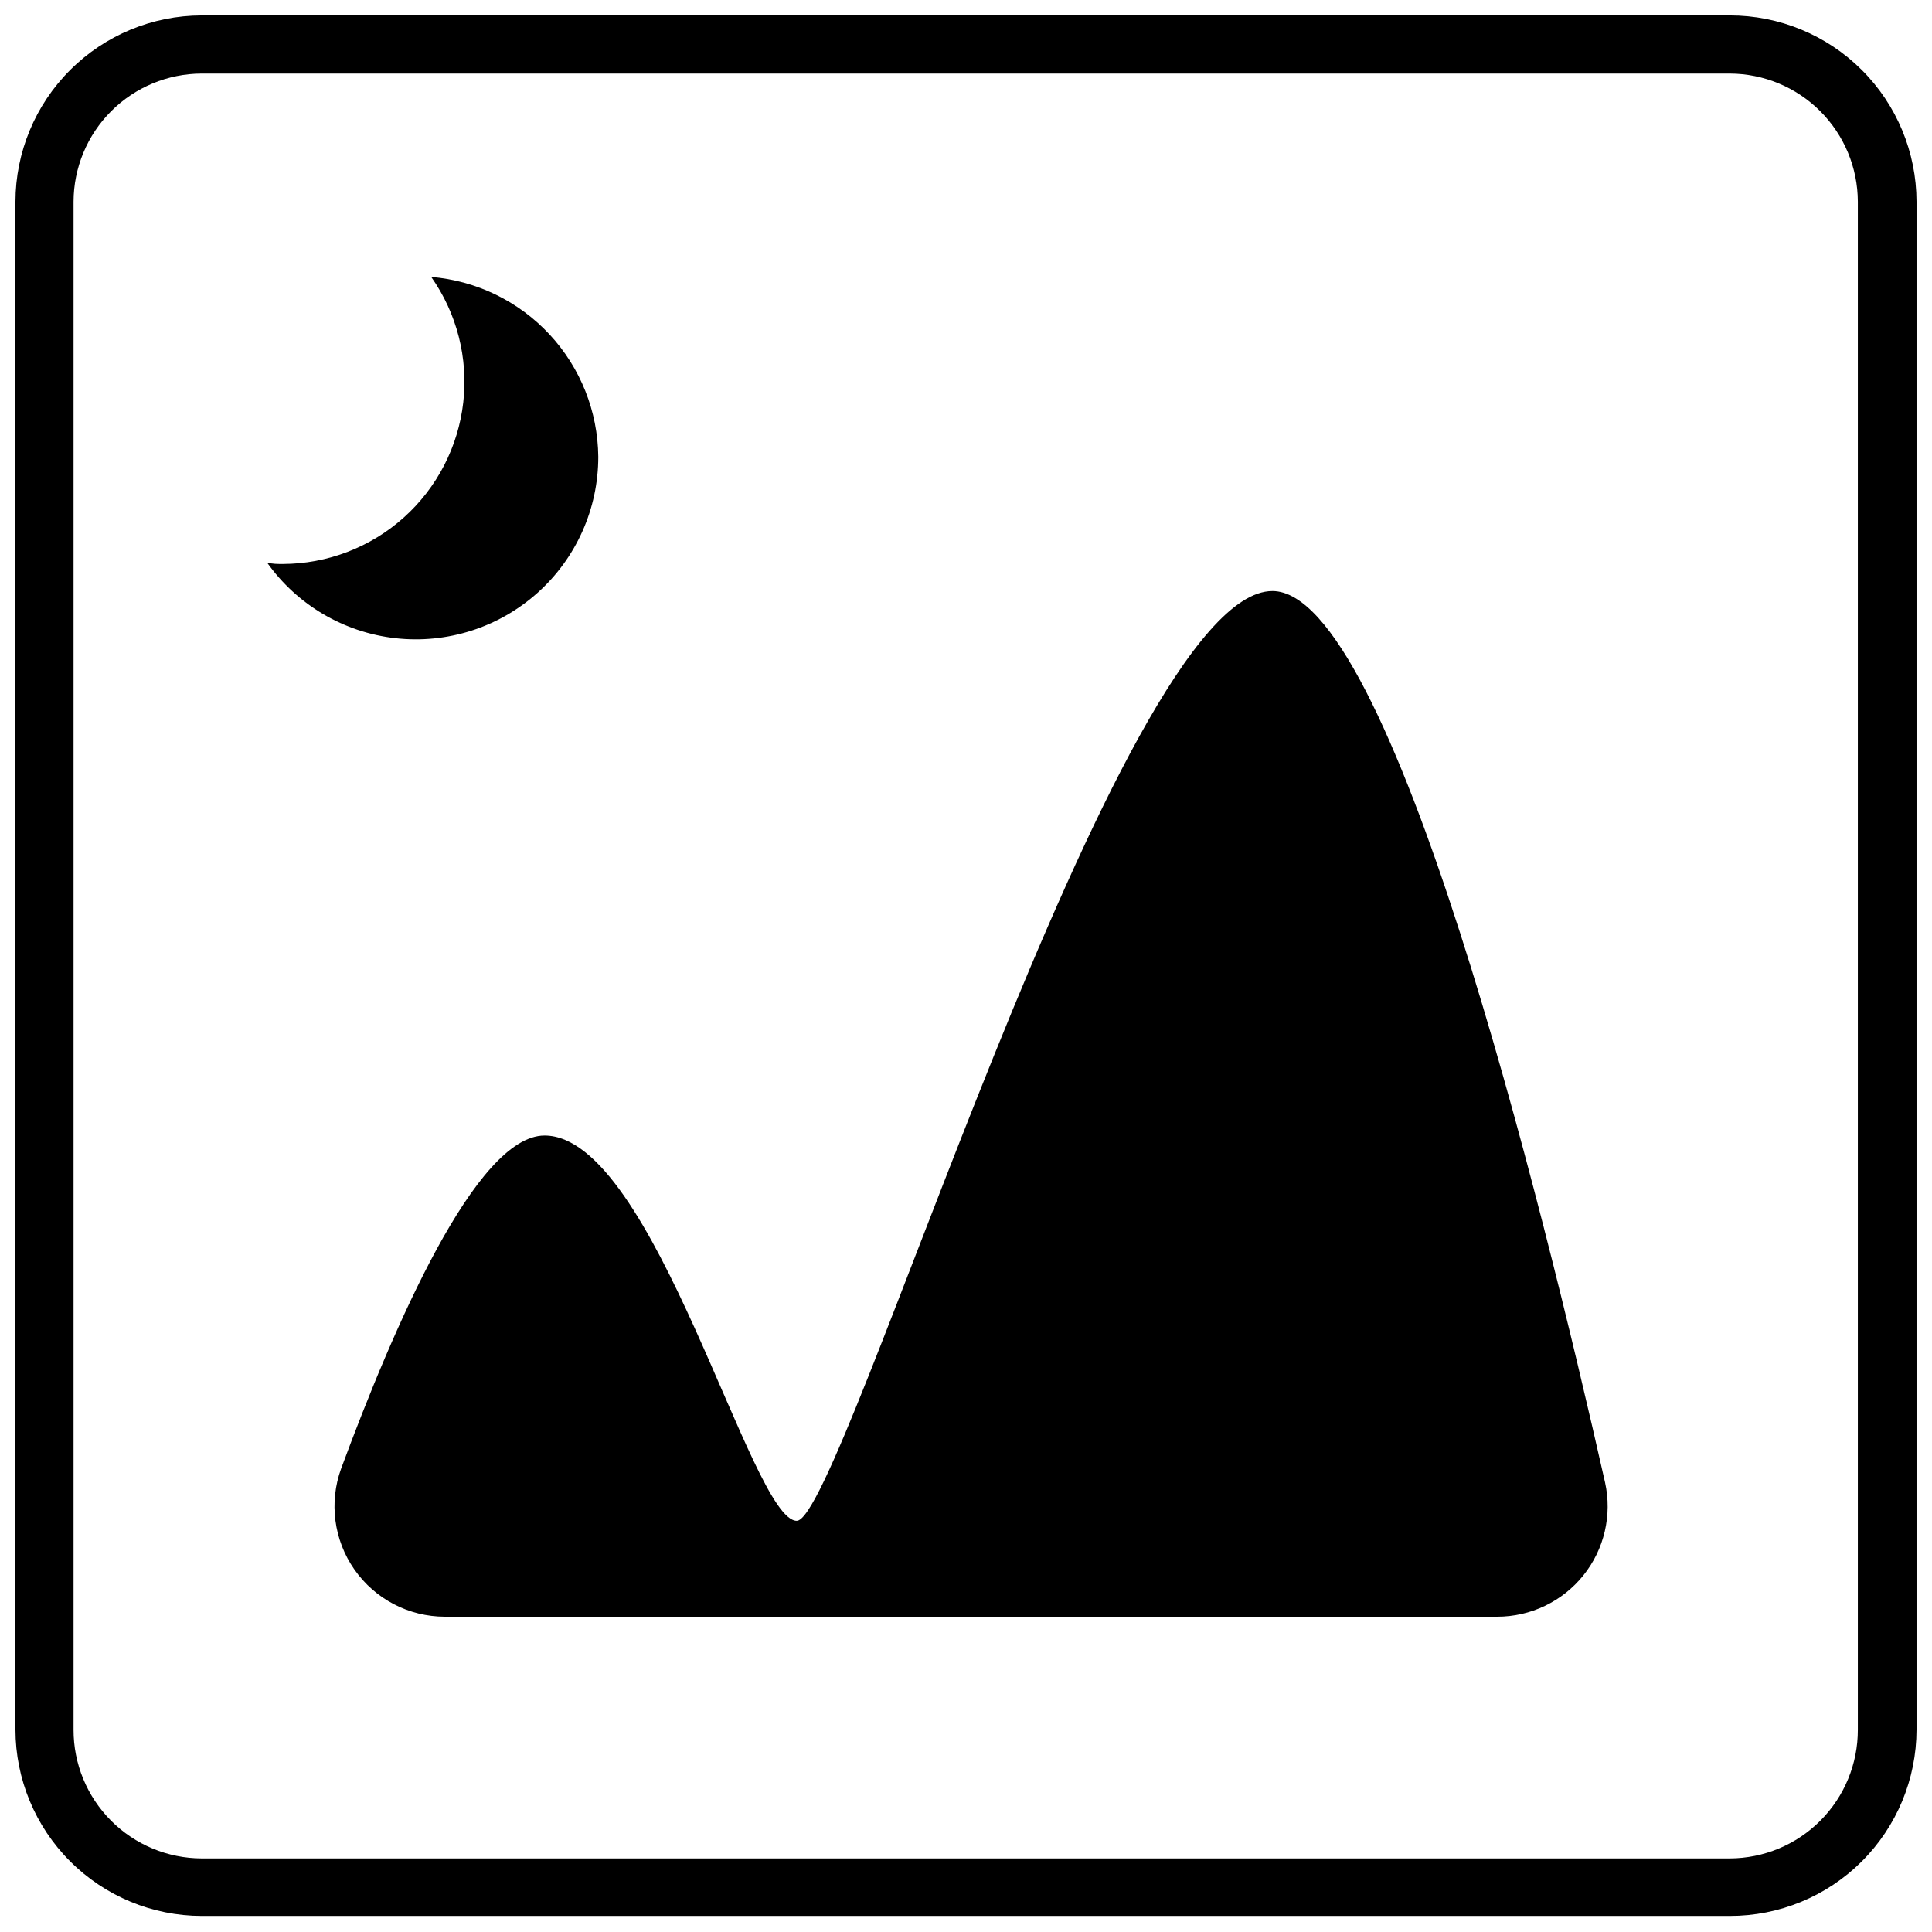 <?xml version="1.0" encoding="UTF-8"?>
<!-- The Best Svg Icon site in the world: iconSvg.co, Visit us! https://iconsvg.co -->
<svg width="800px" height="800px" version="1.1" viewBox="144 144 512 512" xmlns="http://www.w3.org/2000/svg">
 <defs>
  <clipPath id="a">
   <path d="m148.09 148.09h503.81v503.81h-503.81z"/>
  </clipPath>
 </defs>
 <g clip-path="url(#a)">
  <path d="m602.39 148.09h-404.94c-13.082 0.02-25.625 5.227-34.875 14.48-9.254 9.25-14.461 21.793-14.48 34.875v404.94c0.02 13.086 5.227 25.629 14.48 34.879 9.25 9.254 21.793 14.461 34.875 14.48h404.94c13.113 0.02 25.695-5.168 34.98-14.426 9.285-9.254 14.512-21.82 14.531-34.934v-404.94c-0.02-13.109-5.246-25.676-14.531-34.93-9.285-9.258-21.867-14.445-34.98-14.426zm33.957 454.3c0.023 9.027-3.543 17.691-9.914 24.09-6.367 6.398-15.016 10.004-24.043 10.023h-404.94c-9.023-0.02-17.672-3.625-24.043-10.023-6.367-6.398-9.934-15.062-9.914-24.09v-404.94c0.023-9 3.606-17.625 9.969-23.988 6.363-6.363 14.988-9.945 23.988-9.969h404.94c9 0.023 17.625 3.606 23.992 9.969 6.363 6.363 9.945 14.988 9.965 23.988z"/>
 </g>
 <path d="m481.2 300.63c-40.965 0-113.88 246.4-126.05 246.4-12.168 0.004-37.656-102.1-66.84-102.1-18.172 0-40.039 50.82-53.898 88.242v-0.004c-3.266 8.973-1.949 18.973 3.523 26.793 5.477 7.82 14.418 12.477 23.965 12.48h278.89c8.867-0.004 17.258-4.027 22.809-10.941 5.555-6.914 7.672-15.977 5.758-24.633-16.633-73.691-56.52-236.24-88.164-236.24z"/>
 <path d="m302.55 265.05c-0.113-12.031-4.715-23.59-12.902-32.406-8.191-8.816-19.379-14.258-31.371-15.254 6.812 9.676 9.836 21.516 8.492 33.273-1.344 11.758-6.957 22.613-15.777 30.504-8.816 7.891-20.23 12.266-32.062 12.297-1.387 0-2.773 0-4.156-0.387v0.004c7.969 11.223 20.352 18.516 34.031 20.051 13.684 1.535 27.371-2.836 37.633-12.016 10.262-9.18 16.121-22.297 16.113-36.066z"/>
</svg>